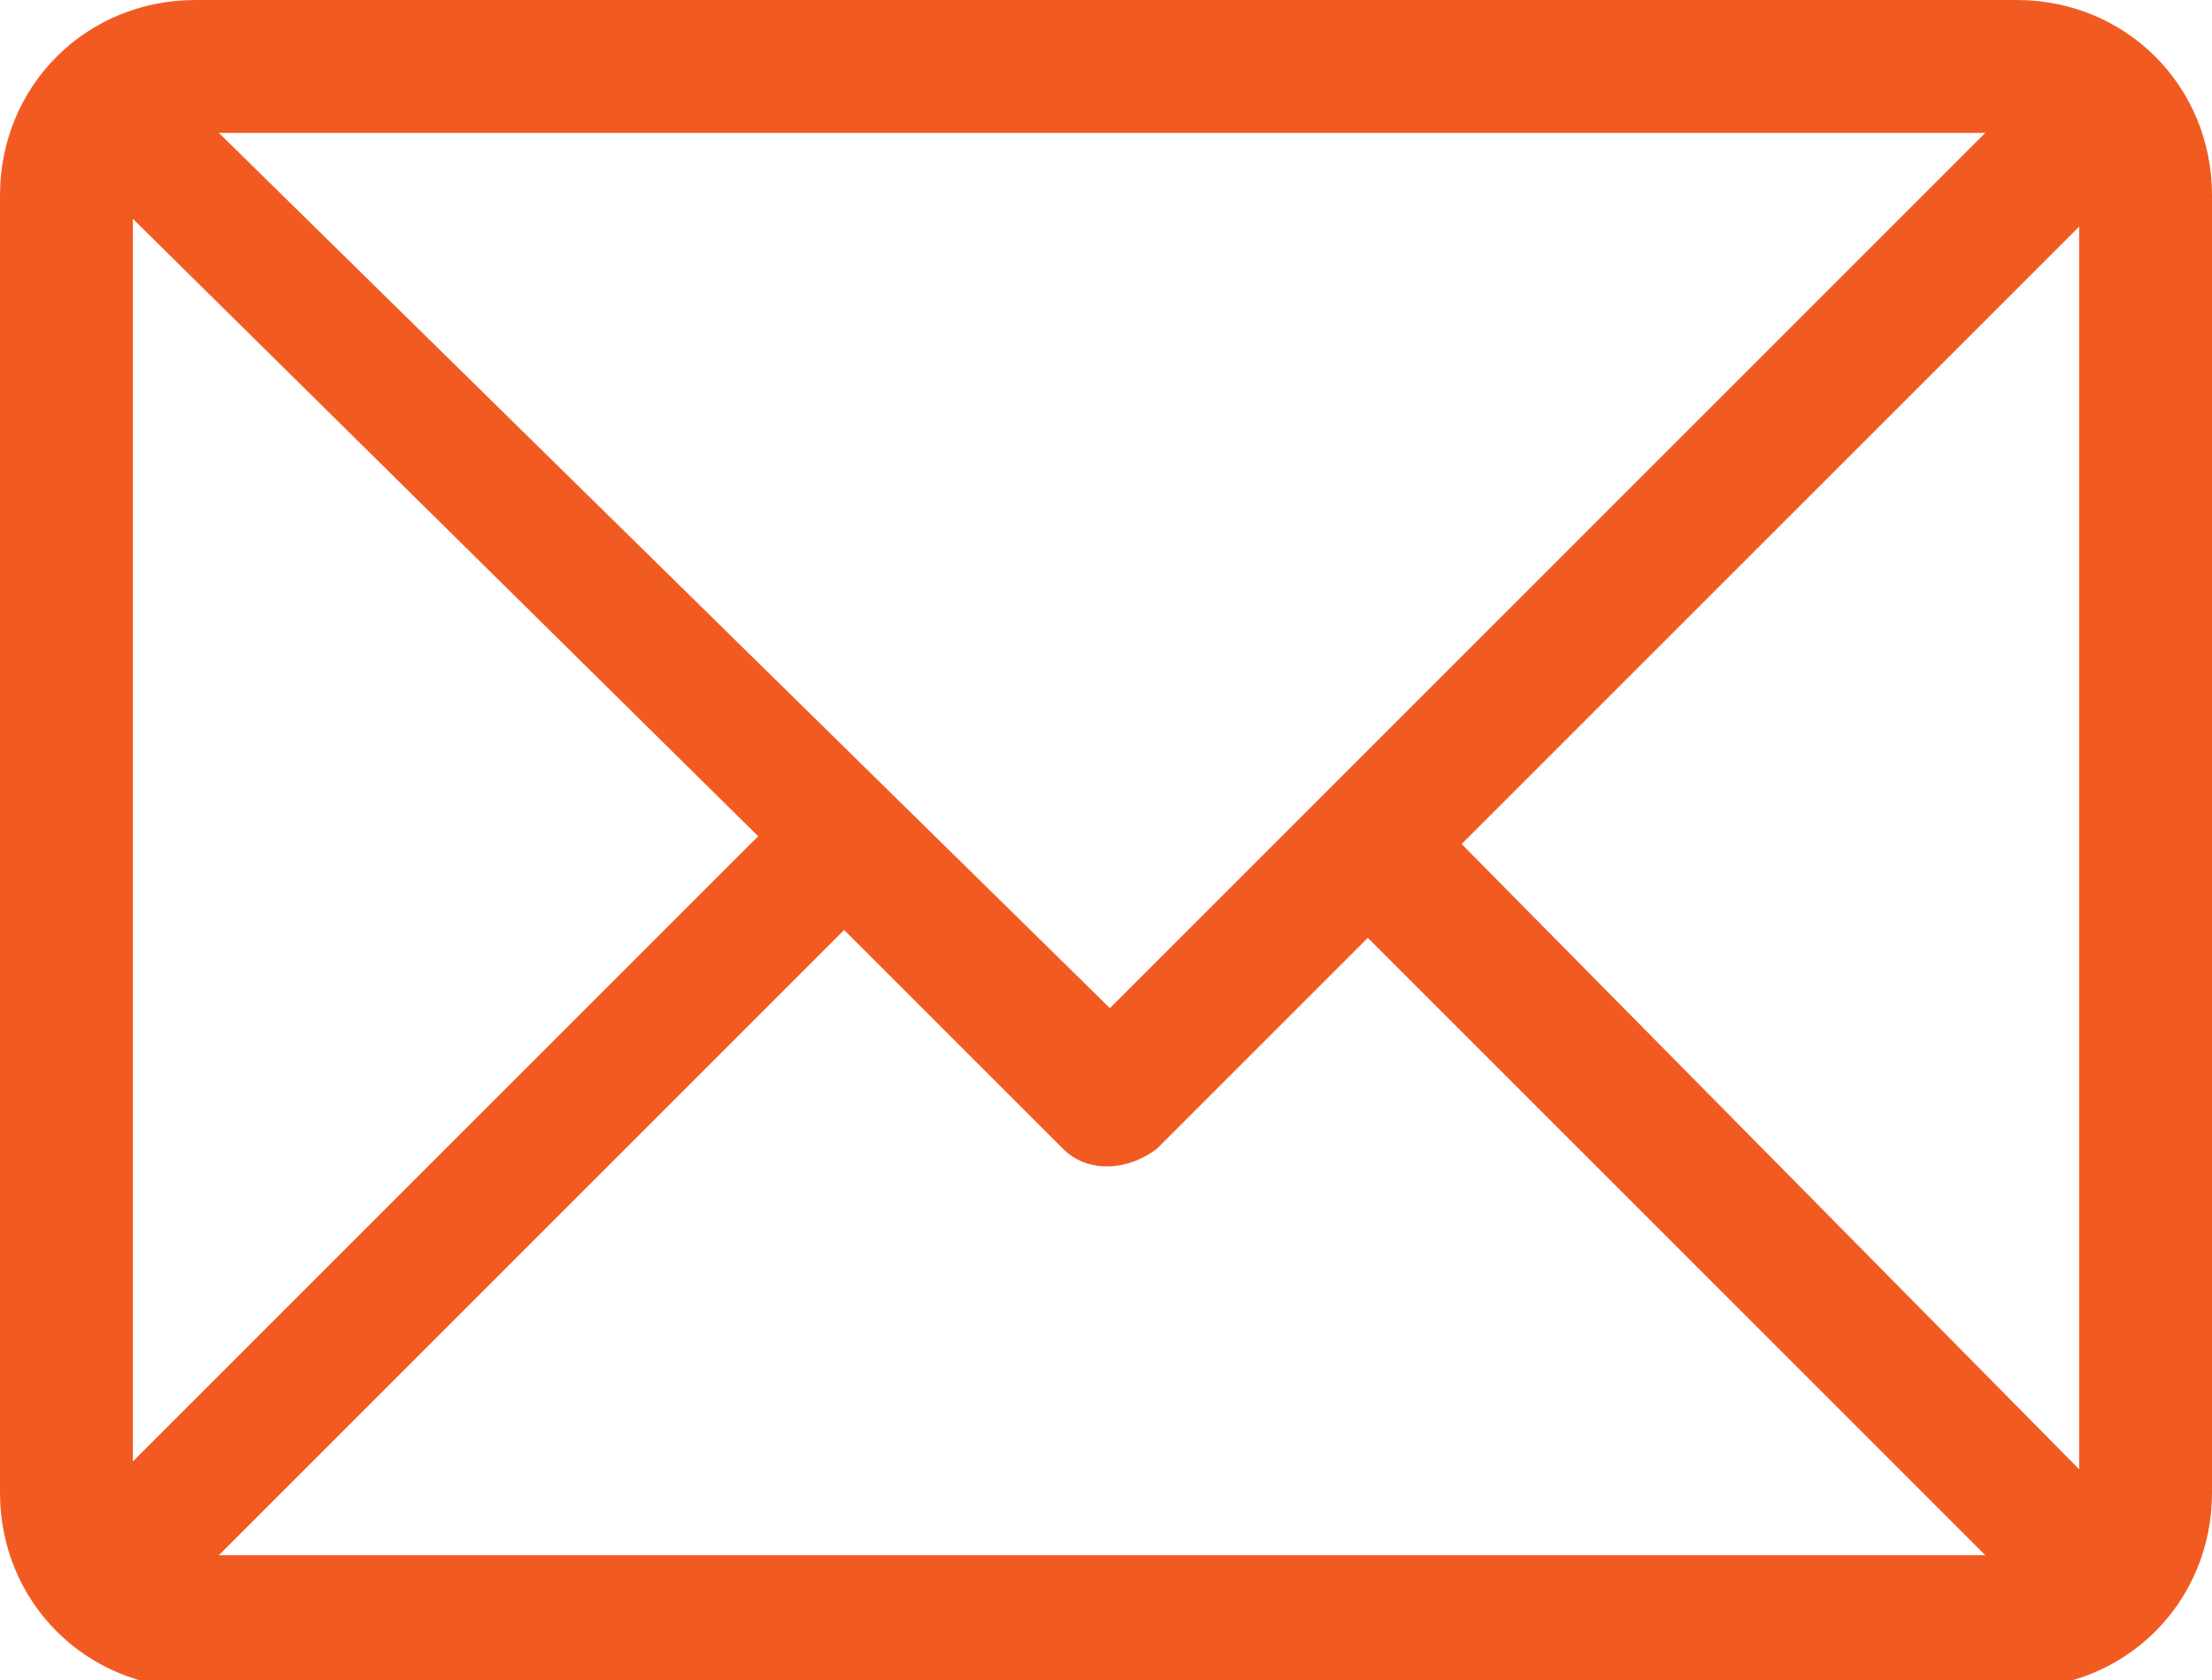<?xml version="1.0" encoding="utf-8"?>
<!-- Generator: Adobe Illustrator 19.0.0, SVG Export Plug-In . SVG Version: 6.00 Build 0)  -->
<svg version="1.1" id="Layer_1" xmlns="http://www.w3.org/2000/svg" xmlns:xlink="http://www.w3.org/1999/xlink" x="0px" y="0px"
	 viewBox="0 0 28.3 21.5" style="enable-background:new 0 0 28.3 21.5;" xml:space="preserve">
<style type="text/css">
	.st0{fill:#F15B22;}
</style>
<path class="st0" d="M28.3,2.5c0-1.4-1.1-2.5-2.5-2.5H2.5C1.1,0,0,1.1,0,2.5v16.6c0,1.4,1.1,2.5,2.5,2.5h23.3c1.4,0,2.5-1.1,2.5-2.5
	V2.5z M1.7,2.8l8,7.9l-8,8V2.8z M14.2,12.9L2.8,1.7h22.6L14.2,12.9z M10.8,11.9l2.8,2.8c0.3,0.3,0.8,0.3,1.2,0l2.7-2.7l7.9,7.9H2.8
	L10.8,11.9z M18.7,10.8l7.9-7.9v15.9L18.7,10.8z"/>
</svg>
